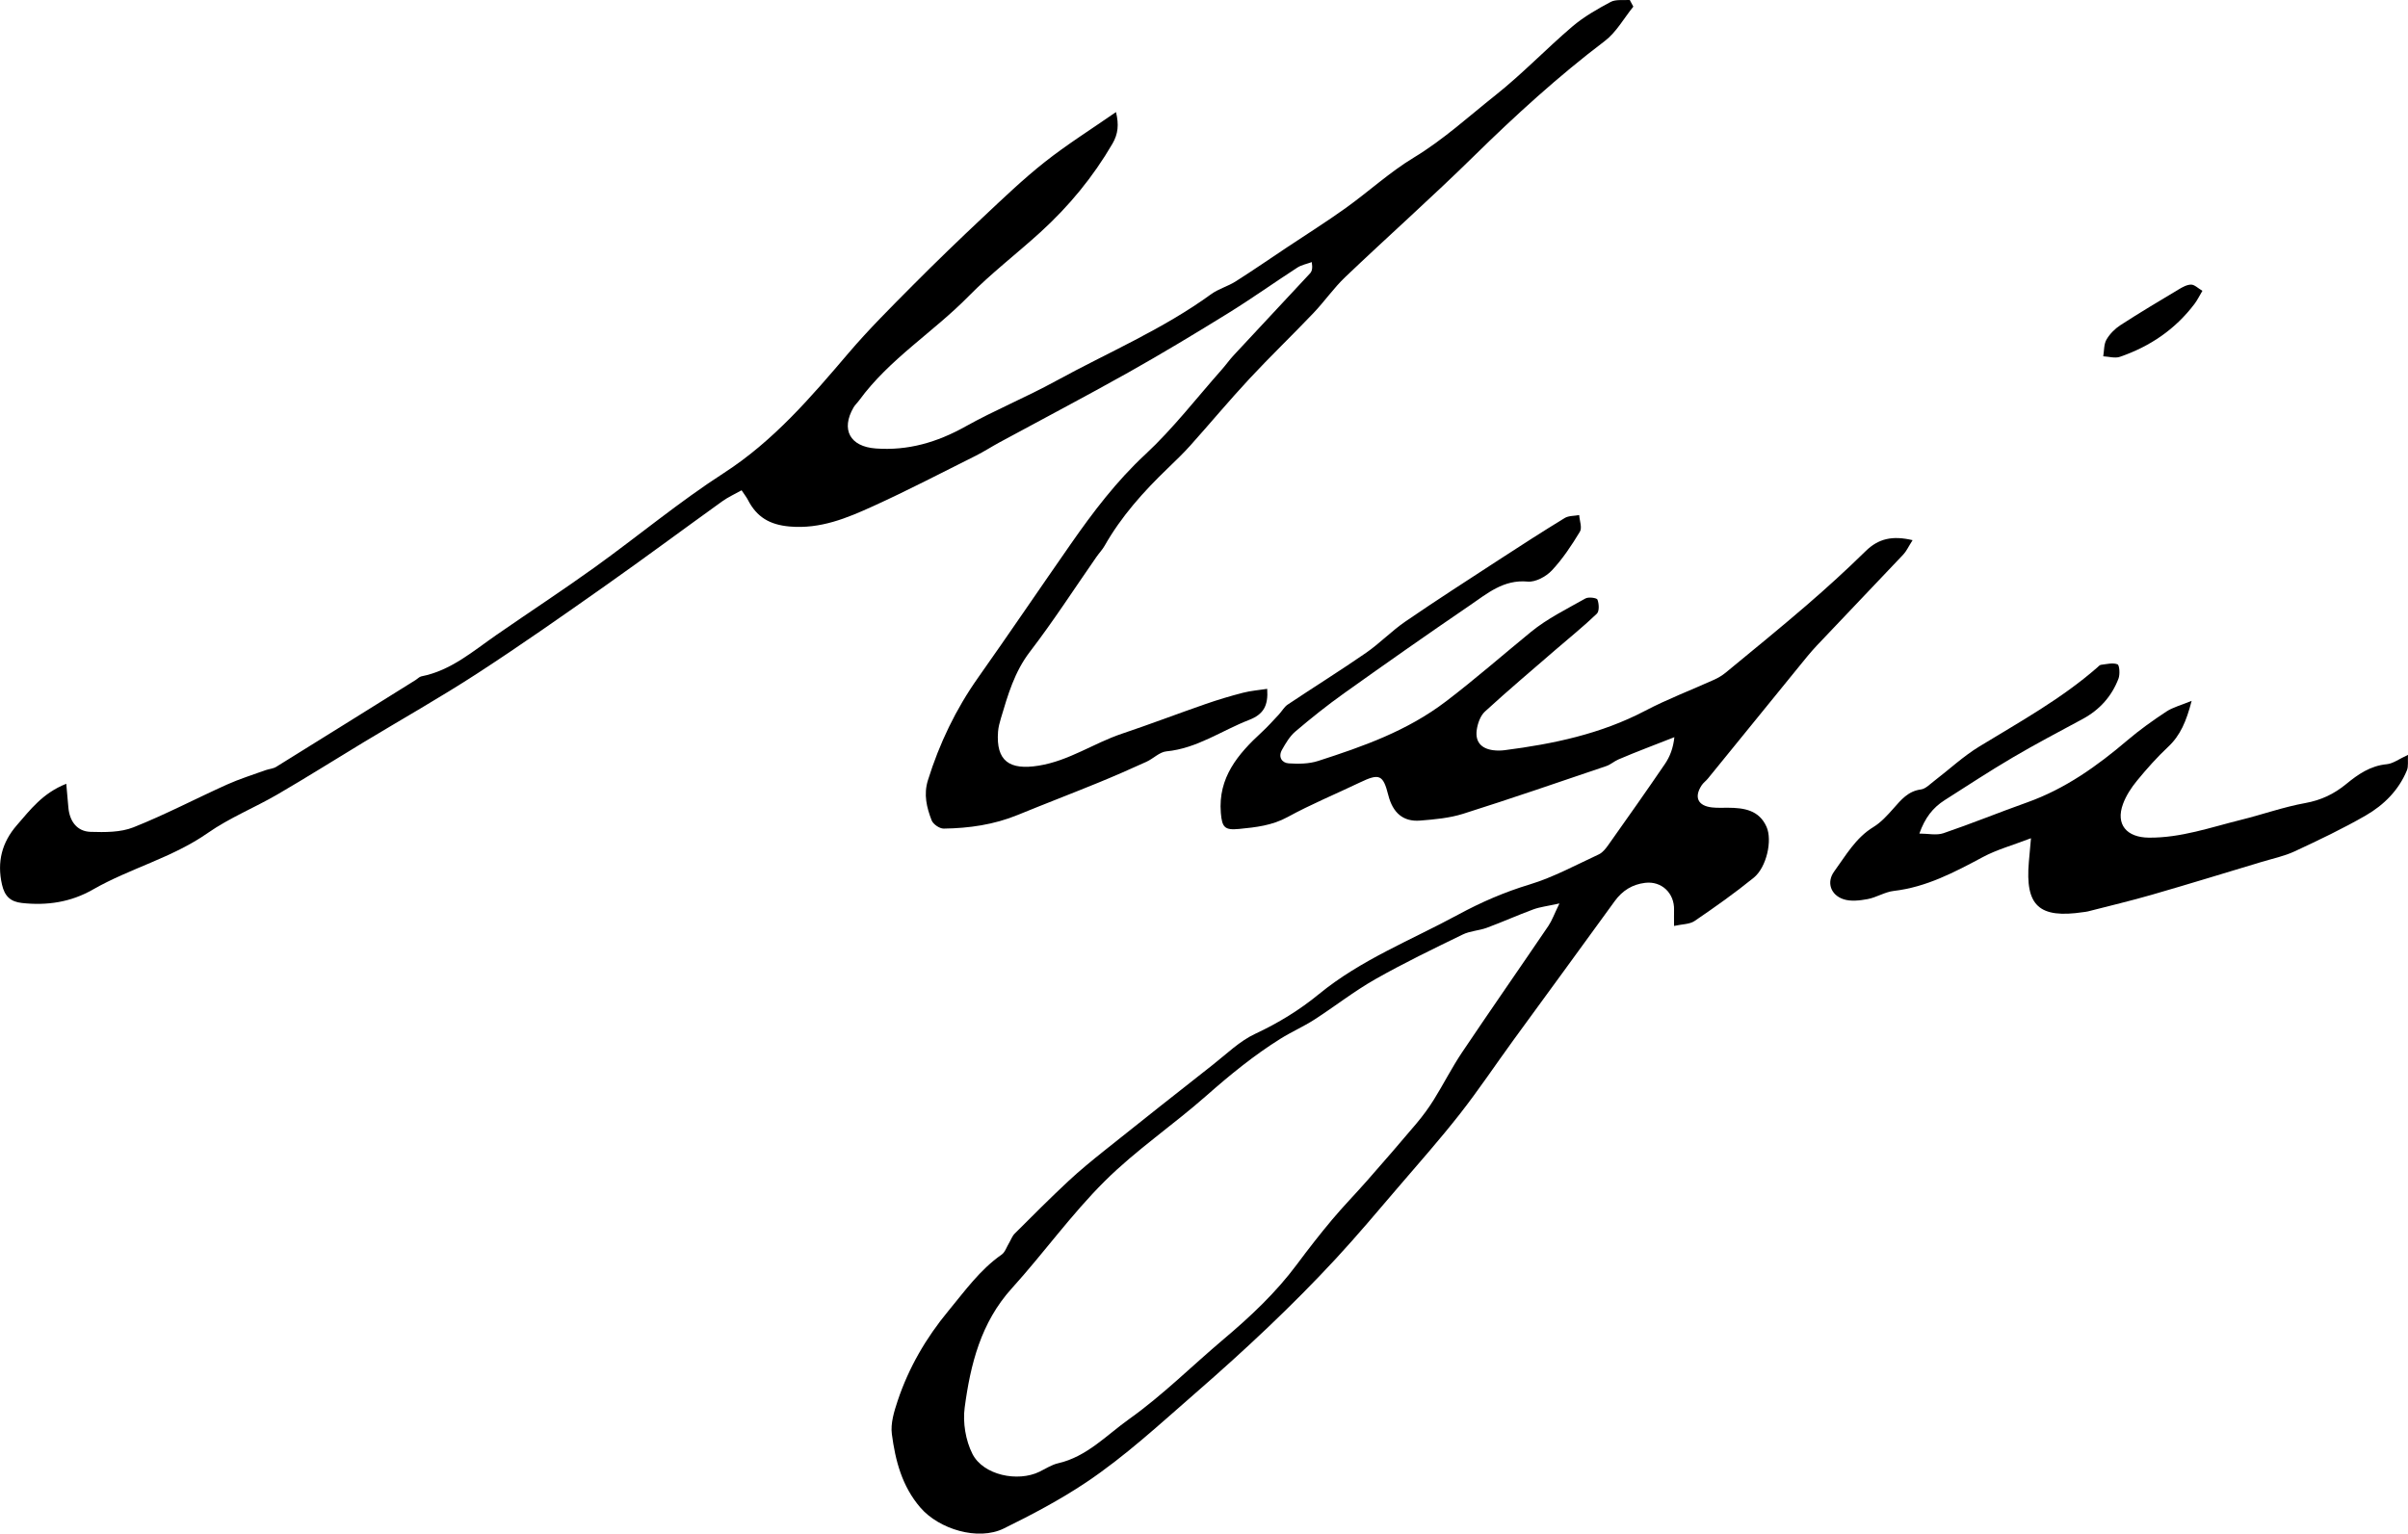 <?xml version="1.0" encoding="utf-8"?>
<!-- Generator: Adobe Illustrator 16.0.4, SVG Export Plug-In . SVG Version: 6.00 Build 0)  -->
<!DOCTYPE svg PUBLIC "-//W3C//DTD SVG 1.1//EN" "http://www.w3.org/Graphics/SVG/1.1/DTD/svg11.dtd">
<svg version="1.1" id="Layer_1" xmlns="http://www.w3.org/2000/svg" xmlns:xlink="http://www.w3.org/1999/xlink" x="0px" y="0px"
	 width="200px" height="127.411px" viewBox="0 0 200 127.411" enable-background="new 0 0 200 127.411" xml:space="preserve">
<g>
	<path fill-rule="evenodd" clip-rule="evenodd" d="M158.853,44.875c-0.36,0.565-0.516,0.922-0.768,1.188
		c-2.393,2.535-4.807,5.05-7.201,7.583c-0.521,0.553-0.995,1.152-1.476,1.742c-2.522,3.098-5.039,6.2-7.561,9.298
		c-0.16,0.196-0.38,0.349-0.517,0.559c-0.645,0.984-0.309,1.704,0.864,1.833c0.44,0.049,0.89,0.024,1.334,0.026
		c1.325,0.008,2.574,0.191,3.194,1.587c0.495,1.111,0.013,3.351-1.062,4.225c-1.574,1.279-3.237,2.454-4.914,3.597
		c-0.409,0.278-1.021,0.258-1.706,0.411c0-0.619-0.008-0.976,0.001-1.331c0.037-1.392-1.035-2.417-2.402-2.25
		c-1.06,0.129-1.888,0.637-2.53,1.524c-2.788,3.856-5.608,7.69-8.408,11.538c-1.489,2.047-2.896,4.156-4.456,6.146
		c-1.645,2.099-3.416,4.099-5.152,6.123c-1.692,1.975-3.363,3.971-5.129,5.879c-3.655,3.949-7.576,7.613-11.641,11.151
		c-2.974,2.588-5.863,5.274-9.138,7.464c-2.157,1.441-4.478,2.665-6.811,3.812c-2.143,1.053-5.387,0.057-6.927-1.73
		c-1.534-1.78-2.083-3.91-2.373-6.109c-0.118-0.891,0.188-1.887,0.484-2.773c0.919-2.75,2.357-5.223,4.208-7.46
		c1.372-1.658,2.623-3.423,4.427-4.68c0.281-0.196,0.407-0.616,0.6-0.936c0.163-0.271,0.27-0.595,0.486-0.811
		c1.47-1.469,2.939-2.941,4.458-4.36c0.971-0.907,2.006-1.748,3.045-2.578c2.971-2.373,5.953-4.733,8.944-7.081
		c1.148-0.9,2.231-1.973,3.526-2.576c1.917-0.894,3.687-1.98,5.294-3.299c3.488-2.86,7.655-4.481,11.555-6.597
		c1.91-1.035,3.848-1.876,5.935-2.508c1.989-0.603,3.853-1.622,5.752-2.502c0.32-0.148,0.583-0.486,0.797-0.789
		c1.58-2.23,3.157-4.462,4.695-6.72c0.412-0.605,0.688-1.304,0.787-2.229c-0.79,0.307-1.581,0.61-2.368,0.923
		c-0.765,0.303-1.532,0.601-2.286,0.93c-0.347,0.15-0.644,0.427-0.998,0.547c-3.959,1.342-7.912,2.706-11.897,3.966
		c-1.135,0.358-2.367,0.466-3.564,0.563c-1.408,0.113-2.272-0.638-2.646-2.109c-0.431-1.705-0.738-1.833-2.356-1.059
		c-2.001,0.96-4.062,1.809-6.006,2.873c-1.291,0.707-2.642,0.854-4.027,0.989c-1.197,0.117-1.422-0.116-1.521-1.338
		c-0.239-2.927,1.419-4.879,3.386-6.688c0.502-0.461,0.958-0.974,1.426-1.472c0.256-0.272,0.444-0.635,0.744-0.835
		c2.157-1.442,4.361-2.815,6.495-4.29c1.146-0.793,2.128-1.821,3.276-2.608c2.563-1.758,5.178-3.439,7.782-5.135
		c1.804-1.175,3.614-2.341,5.45-3.463c0.329-0.2,0.799-0.169,1.205-0.245c0.031,0.468,0.257,1.053,0.058,1.381
		c-0.686,1.133-1.43,2.26-2.332,3.22c-0.478,0.508-1.357,0.985-2.004,0.925c-2.008-0.188-3.365,0.994-4.807,1.977
		c-3.511,2.393-6.988,4.836-10.448,7.303c-1.393,0.992-2.733,2.064-4.036,3.171c-0.47,0.399-0.811,0.98-1.119,1.529
		c-0.323,0.578-0.021,1.083,0.566,1.122c0.809,0.053,1.68,0.044,2.439-0.202c3.736-1.206,7.384-2.484,10.617-4.947
		c2.43-1.852,4.707-3.848,7.06-5.773c1.358-1.111,2.983-1.905,4.524-2.778c0.253-0.145,0.944-0.052,0.999,0.095
		c0.131,0.347,0.165,0.962-0.051,1.169c-1.094,1.052-2.283,2.005-3.433,3c-1.964,1.7-3.95,3.378-5.864,5.133
		c-0.379,0.349-0.602,0.985-0.678,1.521c-0.141,0.989,0.373,1.559,1.364,1.688c0.312,0.041,0.638,0.038,0.951-0.002
		c4.049-0.52,8-1.349,11.67-3.273c1.851-0.972,3.819-1.717,5.728-2.58c0.34-0.153,0.674-0.352,0.961-0.588
		c2.253-1.857,4.52-3.7,6.73-5.606c1.676-1.446,3.315-2.939,4.894-4.489C156.019,44.739,157.178,44.481,158.853,44.875z
		 M129.522,75.056c-1.014,0.225-1.619,0.29-2.173,0.494c-1.297,0.478-2.56,1.047-3.856,1.526c-0.649,0.24-1.392,0.261-2.005,0.561
		c-2.447,1.192-4.906,2.376-7.272,3.719c-1.753,0.996-3.354,2.259-5.055,3.353c-0.901,0.58-1.896,1.015-2.805,1.583
		c-2.204,1.376-4.204,3.011-6.155,4.732c-2.756,2.433-5.843,4.515-8.44,7.097c-2.778,2.763-5.083,5.994-7.72,8.906
		c-2.572,2.84-3.439,6.318-3.918,9.913c-0.166,1.244,0.078,2.728,0.644,3.844c0.896,1.769,3.763,2.364,5.571,1.482
		c0.51-0.249,1.007-0.579,1.548-0.703c2.39-0.546,4.031-2.346,5.897-3.672c2.777-1.974,5.217-4.417,7.832-6.623
		c2.23-1.882,4.346-3.864,6.096-6.217c0.944-1.269,1.917-2.519,2.933-3.731c0.931-1.11,1.948-2.147,2.904-3.237
		c1.377-1.569,2.749-3.145,4.093-4.742c0.527-0.627,1.019-1.293,1.451-1.987c0.804-1.291,1.491-2.658,2.337-3.919
		c2.364-3.521,4.791-7.001,7.173-10.511C128.9,76.482,129.081,75.962,129.522,75.056z"/>
	<path fill-rule="evenodd" clip-rule="evenodd" d="M135.659,0.551c-0.784,0.966-1.415,2.132-2.376,2.86
		c-3.857,2.923-7.411,6.165-10.86,9.552c-3.49,3.428-7.151,6.68-10.693,10.056c-0.958,0.913-1.723,2.027-2.64,2.989
		c-1.751,1.838-3.585,3.598-5.314,5.455c-1.683,1.81-3.267,3.711-4.916,5.553c-0.592,0.661-1.235,1.276-1.875,1.893
		c-2.008,1.931-3.854,3.989-5.238,6.429c-0.187,0.329-0.458,0.608-0.675,0.921c-1.834,2.635-3.578,5.339-5.53,7.885
		c-1.288,1.68-1.833,3.594-2.412,5.534c-0.108,0.362-0.208,0.737-0.236,1.112c-0.182,2.44,0.953,3.214,3.385,2.817
		c2.519-0.409,4.562-1.865,6.896-2.65c2.335-0.784,4.638-1.664,6.965-2.472c1.02-0.354,2.057-0.665,3.102-0.934
		c0.649-0.167,1.328-0.218,2.007-0.323c0.097,1.406-0.305,2.117-1.505,2.582c-2.28,0.883-4.324,2.367-6.866,2.611
		c-0.575,0.056-1.089,0.606-1.66,0.866c-1.327,0.603-2.662,1.191-4.011,1.742c-2.219,0.908-4.459,1.765-6.677,2.674
		c-1.975,0.81-4.044,1.107-6.151,1.135c-0.343,0.004-0.879-0.366-1.002-0.688c-0.408-1.062-0.679-2.141-0.305-3.337
		c0.955-3.058,2.313-5.894,4.164-8.514c2.598-3.68,5.123-7.41,7.699-11.104c1.851-2.654,3.785-5.208,6.189-7.443
		c2.311-2.148,4.259-4.687,6.362-7.058c0.336-0.38,0.629-0.8,0.974-1.172c2.112-2.272,4.235-4.534,6.345-6.809
		c0.155-0.167,0.229-0.409,0.147-0.938c-0.404,0.15-0.853,0.232-1.206,0.461c-1.918,1.242-3.78,2.572-5.723,3.774
		c-2.741,1.695-5.504,3.36-8.313,4.939c-3.534,1.984-7.125,3.867-10.689,5.799c-0.667,0.362-1.306,0.778-1.983,1.117
		c-2.83,1.414-5.638,2.878-8.517,4.187c-2.183,0.992-4.378,1.914-6.938,1.69c-1.669-0.146-2.737-0.794-3.463-2.21
		c-0.113-0.22-0.271-0.416-0.525-0.8c-0.561,0.315-1.12,0.566-1.607,0.916c-3.251,2.335-6.462,4.725-9.734,7.029
		c-3.512,2.475-7.031,4.946-10.633,7.286c-3.079,2-6.283,3.807-9.427,5.707c-2.382,1.439-4.736,2.927-7.142,4.325
		c-1.906,1.108-3.99,1.946-5.786,3.202c-2.959,2.07-6.469,2.938-9.551,4.705c-1.835,1.052-3.81,1.346-5.892,1.117
		c-0.948-0.104-1.436-0.555-1.656-1.521c-0.432-1.89-0.009-3.515,1.236-4.946c1.11-1.275,2.138-2.66,4.101-3.437
		c0.069,0.774,0.125,1.361,0.173,1.948c0.095,1.169,0.723,2.012,1.845,2.046c1.188,0.036,2.488,0.05,3.559-0.376
		c2.646-1.052,5.179-2.386,7.779-3.557c1.032-0.464,2.122-0.802,3.188-1.189c0.292-0.105,0.634-0.12,0.89-0.278
		c3.868-2.396,7.724-4.808,11.583-7.216c0.162-0.102,0.308-0.269,0.481-0.303c2.45-0.481,4.272-2.083,6.235-3.444
		c2.707-1.877,5.466-3.681,8.141-5.603c3.598-2.586,7.017-5.44,10.733-7.839c4.138-2.671,7.233-6.297,10.36-9.966
		c1.677-1.968,3.519-3.799,5.343-5.636c1.918-1.932,3.88-3.823,5.865-5.687c1.663-1.562,3.315-3.146,5.102-4.558
		c1.826-1.443,3.81-2.688,5.909-4.146c0.254,1.053,0.176,1.821-0.295,2.63c-1.613,2.769-3.625,5.206-5.986,7.354
		c-1.971,1.793-4.102,3.422-5.963,5.318c-2.931,2.987-6.58,5.214-9.083,8.644c-0.149,0.204-0.346,0.379-0.472,0.596
		c-1.066,1.842-0.292,3.25,1.845,3.406c2.682,0.198,5.099-0.513,7.441-1.821c2.436-1.361,5.038-2.426,7.486-3.768
		c4.332-2.373,8.912-4.305,12.936-7.234c0.606-0.44,1.38-0.644,2.019-1.049c1.444-0.915,2.851-1.887,4.273-2.835
		c1.629-1.086,3.29-2.128,4.879-3.268c1.908-1.367,3.656-2.982,5.654-4.19c2.463-1.489,4.559-3.418,6.784-5.183
		c2.232-1.771,4.213-3.854,6.385-5.706c0.953-0.812,2.074-1.451,3.185-2.044c0.434-0.23,1.049-0.12,1.582-0.165
		C135.458,0.184,135.558,0.367,135.659,0.551z"/>
	<path fill-rule="evenodd" clip-rule="evenodd" d="M168.686,69.637c-1.558,0.598-2.842,0.948-3.986,1.56
		c-2.359,1.26-4.693,2.503-7.415,2.819c-0.738,0.085-1.426,0.54-2.165,0.678c-0.655,0.122-1.406,0.212-2.012,0.009
		c-1.065-0.356-1.42-1.412-0.766-2.307c0.966-1.321,1.776-2.788,3.258-3.69c0.633-0.386,1.162-0.976,1.662-1.54
		c0.638-0.72,1.214-1.44,2.282-1.581c0.388-0.051,0.745-0.434,1.091-0.697c1.255-0.959,2.423-2.056,3.763-2.873
		c3.361-2.05,6.811-3.956,9.795-6.564c0.095-0.084,0.197-0.207,0.306-0.22c0.462-0.053,0.978-0.195,1.372-0.042
		c0.167,0.065,0.22,0.833,0.083,1.189c-0.563,1.473-1.566,2.592-2.97,3.35c-1.946,1.05-3.907,2.079-5.812,3.2
		c-1.913,1.125-3.771,2.345-5.644,3.538c-1.002,0.639-1.644,1.473-2.113,2.783c0.717,0,1.42,0.167,1.999-0.029
		c2.334-0.794,4.619-1.73,6.942-2.556c3.165-1.124,5.827-3.025,8.354-5.177c1.014-0.863,2.109-1.64,3.221-2.374
		c0.533-0.352,1.19-0.515,2.1-0.89c-0.445,1.709-0.938,2.87-1.953,3.821c-0.924,0.867-1.774,1.823-2.579,2.804
		c-0.477,0.581-0.913,1.245-1.17,1.944c-0.628,1.705,0.308,2.78,2.147,2.797c2.661,0.024,5.125-0.854,7.646-1.478
		c1.788-0.442,3.538-1.07,5.345-1.396c1.314-0.237,2.399-0.756,3.398-1.578c0.989-0.814,2.015-1.521,3.37-1.649
		c0.526-0.05,1.021-0.436,1.765-0.776c-0.03,0.529,0.047,0.948-0.089,1.281c-0.676,1.651-1.91,2.879-3.404,3.744
		c-1.914,1.107-3.923,2.059-5.93,2.994c-0.853,0.397-1.802,0.593-2.711,0.867c-3.034,0.914-6.064,1.846-9.108,2.725
		c-1.77,0.512-3.564,0.935-5.349,1.395c-0.123,0.032-0.251,0.039-0.377,0.059c-3.676,0.548-4.838-0.523-4.522-4.172
		C168.552,71.11,168.598,70.616,168.686,69.637z"/>
	<path fill-rule="evenodd" clip-rule="evenodd" d="M182.925,24.161c-0.267,0.447-0.427,0.781-0.646,1.071
		c-1.6,2.127-3.713,3.555-6.207,4.412c-0.408,0.141-0.92-0.021-1.384-0.043c0.08-0.468,0.045-1.001,0.268-1.387
		c0.272-0.472,0.703-0.906,1.164-1.204c1.585-1.026,3.209-1.995,4.83-2.965c0.318-0.191,0.691-0.4,1.039-0.4
		C182.272,23.646,182.557,23.945,182.925,24.161z"/>
</g>
</svg>
